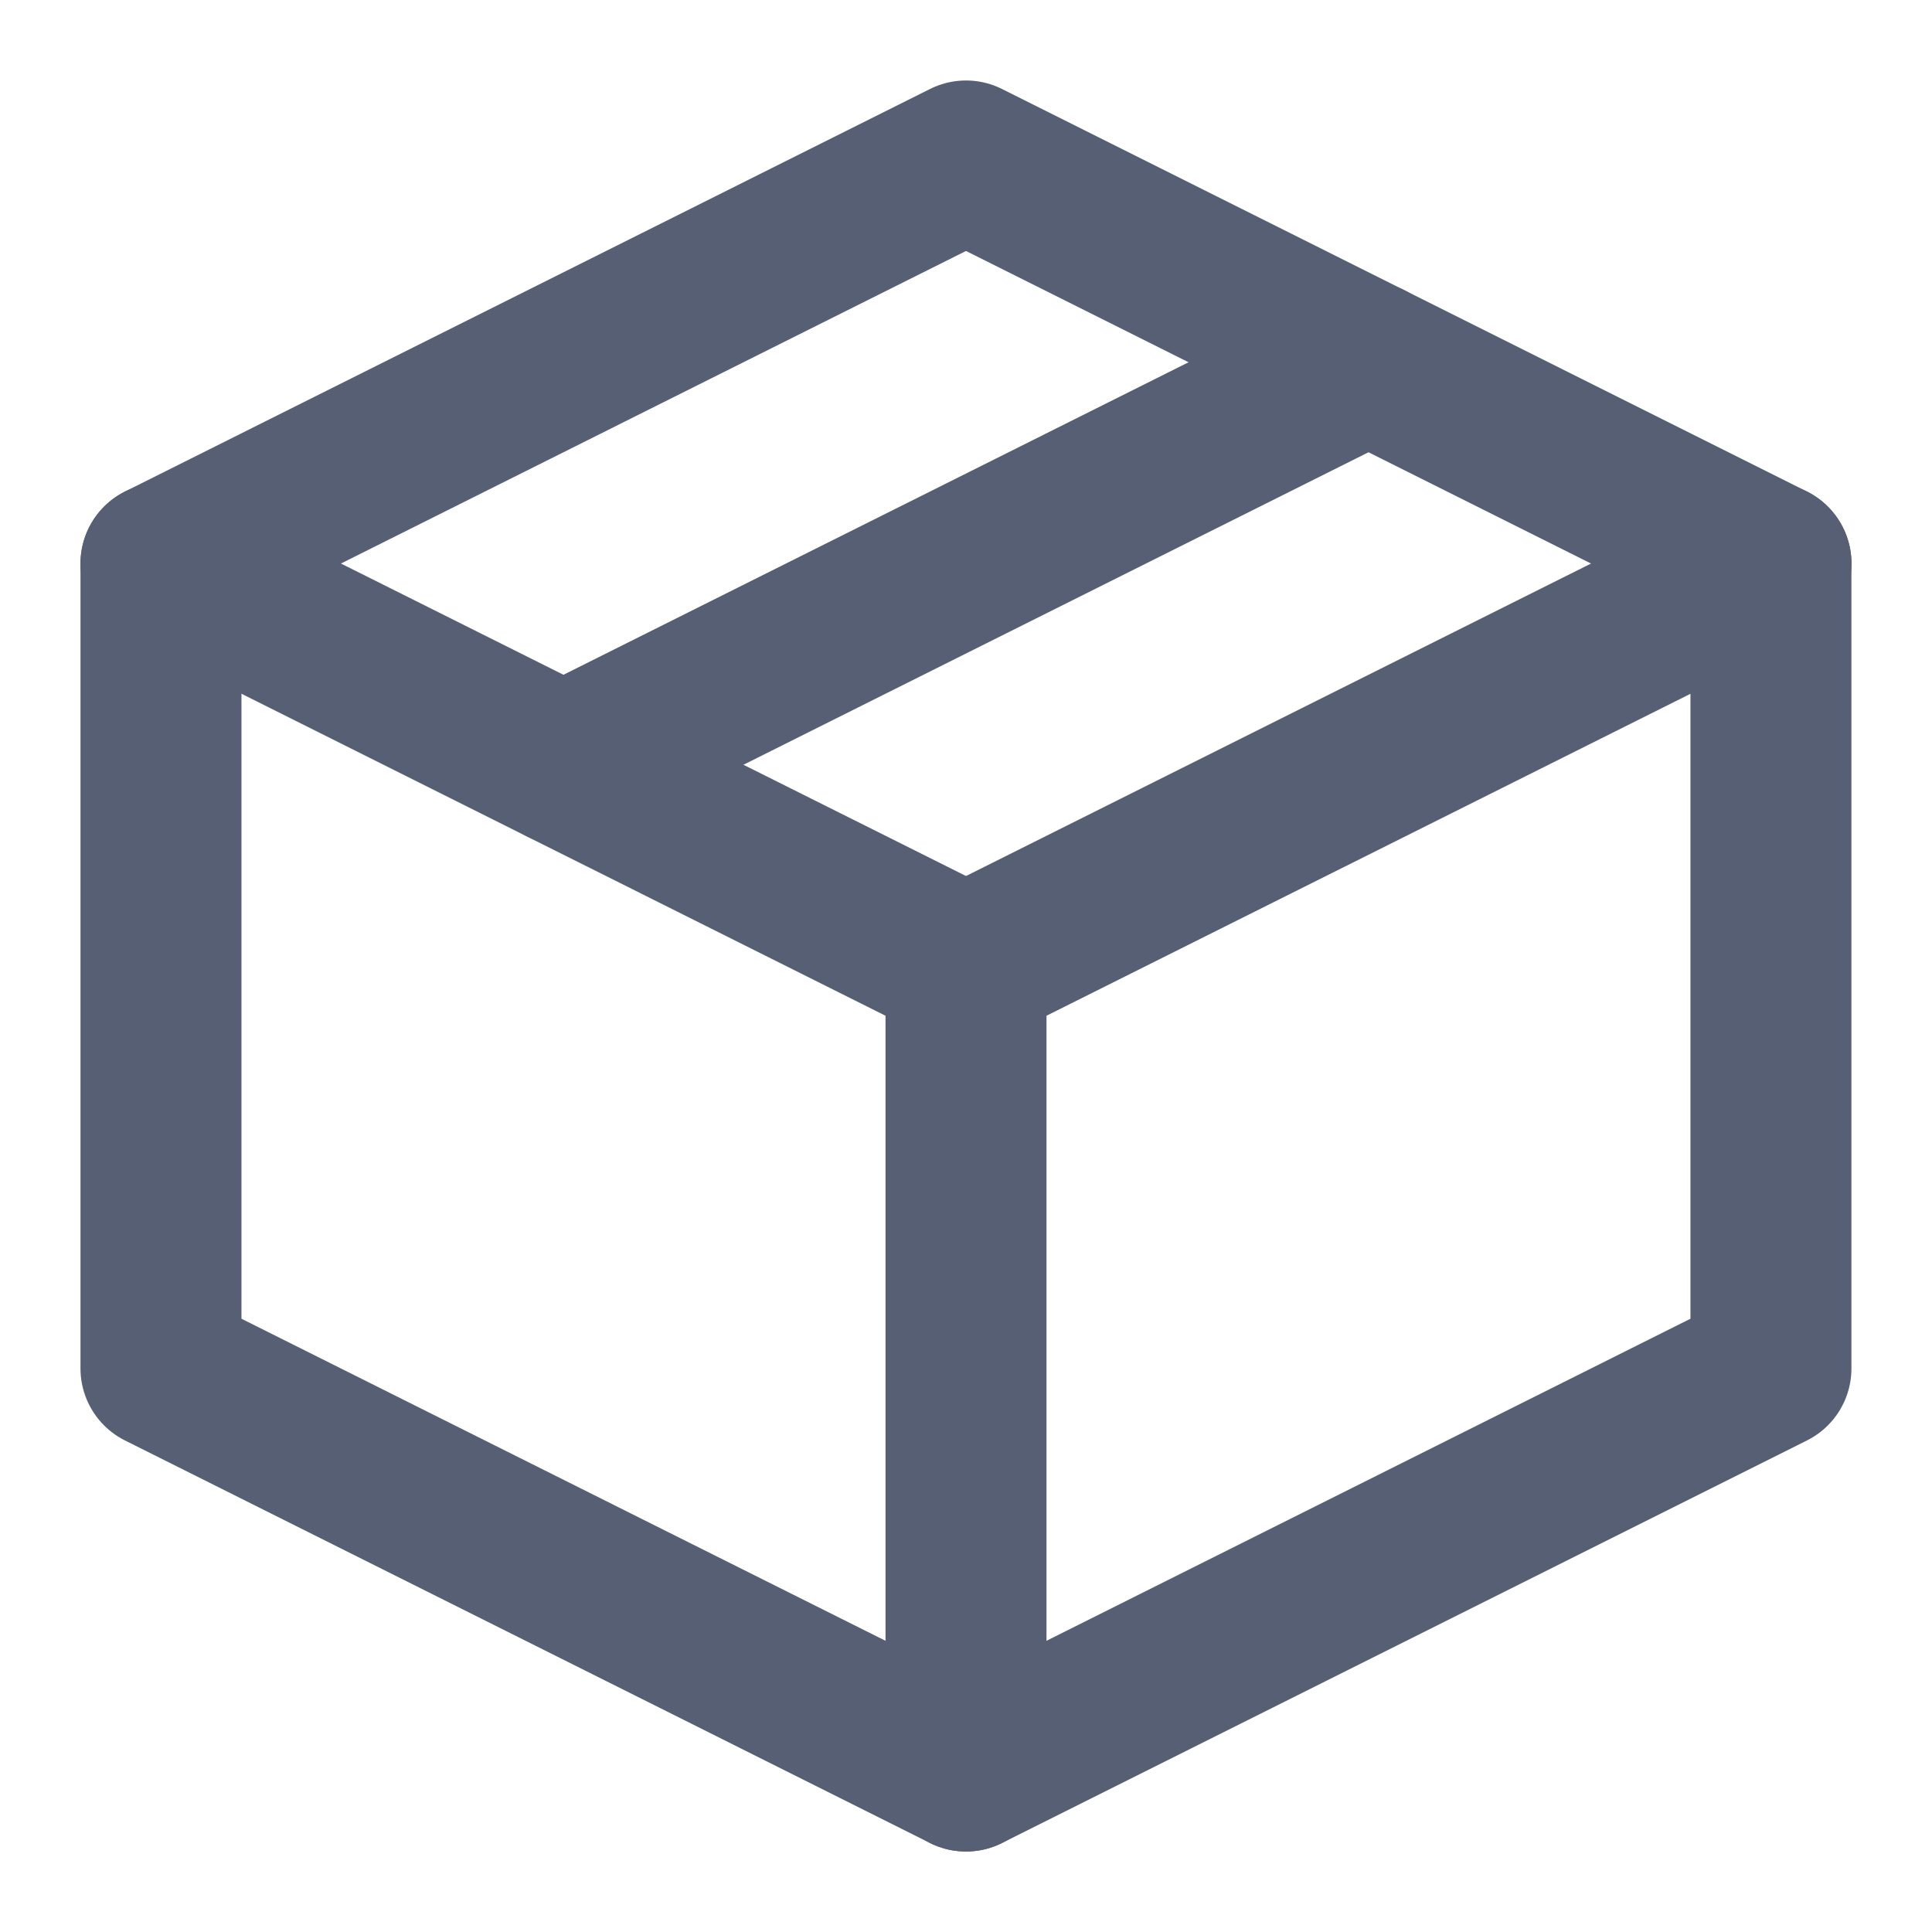 <svg width="22" height="22" viewBox="0 0 22 22" fill="none" xmlns="http://www.w3.org/2000/svg">
<g clip-path="url(#clip0_2116_3383)">
<path d="M20.166 6.417L11 1.833L1.833 6.417V15.583L11 20.167L20.166 15.583V6.417Z" stroke="#565F74" stroke-width="1.833" stroke-linejoin="round"/>
<path d="M1.833 6.417L11 11" stroke="#565F74" stroke-width="1.833" stroke-linecap="round" stroke-linejoin="round"/>
<path d="M11 20.167V11" stroke="#565F74" stroke-width="1.833" stroke-linecap="round" stroke-linejoin="round"/>
<path d="M20.167 6.417L11 11" stroke="#565F74" stroke-width="1.833" stroke-linecap="round" stroke-linejoin="round"/>
<path d="M15.584 4.125L6.417 8.708" stroke="#565F74" stroke-width="1.833" stroke-linecap="round" stroke-linejoin="round"/>
</g>
<defs>
<clipPath id="clip0_2116_3383">
<rect width="22" height="22" fill="white"/>
</clipPath>
</defs>
</svg>
